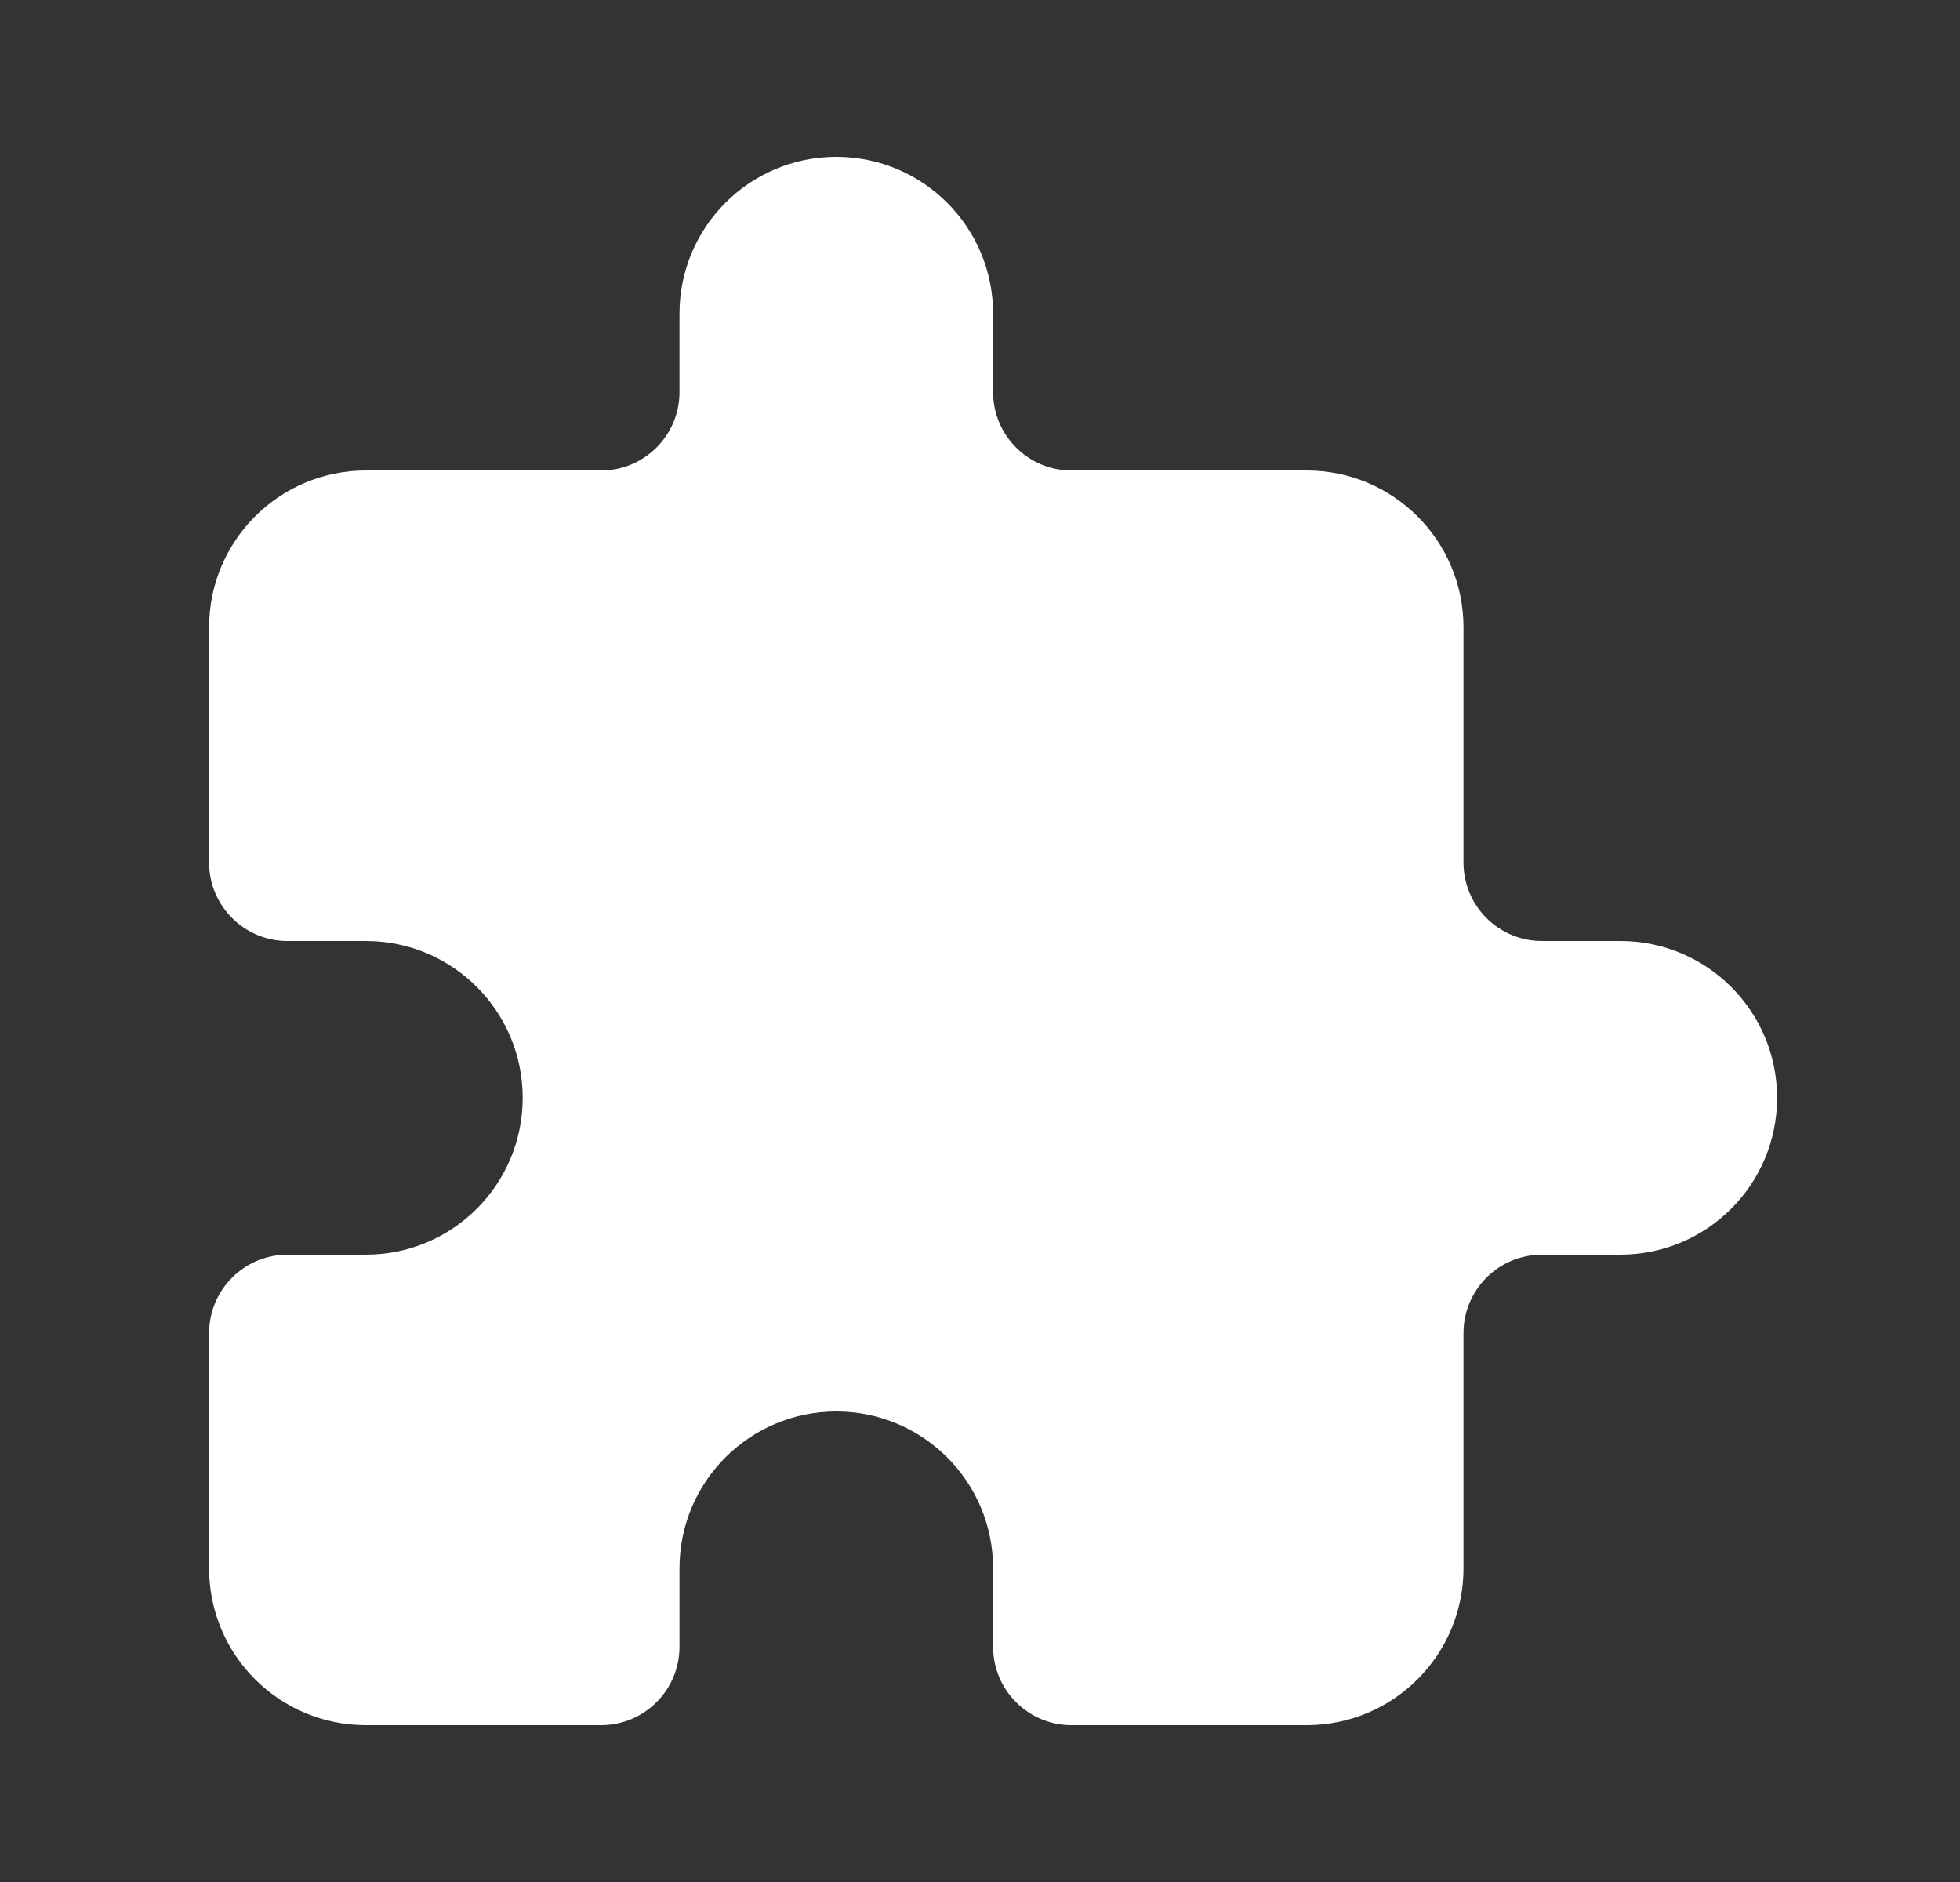 <svg width="25" height="24" viewBox="0 0 25 24" fill="none" xmlns="http://www.w3.org/2000/svg">
<rect x="0" y="0" width="25" height="24" fill="#333333" stroke="none"/>
<path d="M20.667 16H19.667C19.115 16 18.667 16.448 18.667 17V20C18.667 21.105 17.772 22 16.667 22H13.667C13.115 22 12.667 21.552 12.667 21V20C12.667 18.895 11.772 18 10.667 18C9.562 18 8.667 18.895 8.667 20V21C8.667 21.552 8.219 22 7.667 22H4.667C3.562 22 2.667 21.105 2.667 20V17C2.667 16.448 3.115 16 3.667 16H4.667C5.772 16 6.667 15.105 6.667 14C6.667 12.895 5.772 12 4.667 12H3.667C3.115 12 2.667 11.552 2.667 11V8C2.667 6.895 3.562 6 4.667 6H7.667C8.219 6 8.667 5.552 8.667 5V4C8.667 2.895 9.562 2 10.667 2C11.772 2 12.667 2.895 12.667 4V5C12.667 5.552 13.115 6 13.667 6H16.667C17.772 6 18.667 6.895 18.667 8V11C18.667 11.552 19.115 12 19.667 12H20.667C21.772 12 22.667 12.895 22.667 14C22.667 15.105 21.772 16 20.667 16Z" fill="white"/>
</svg>
